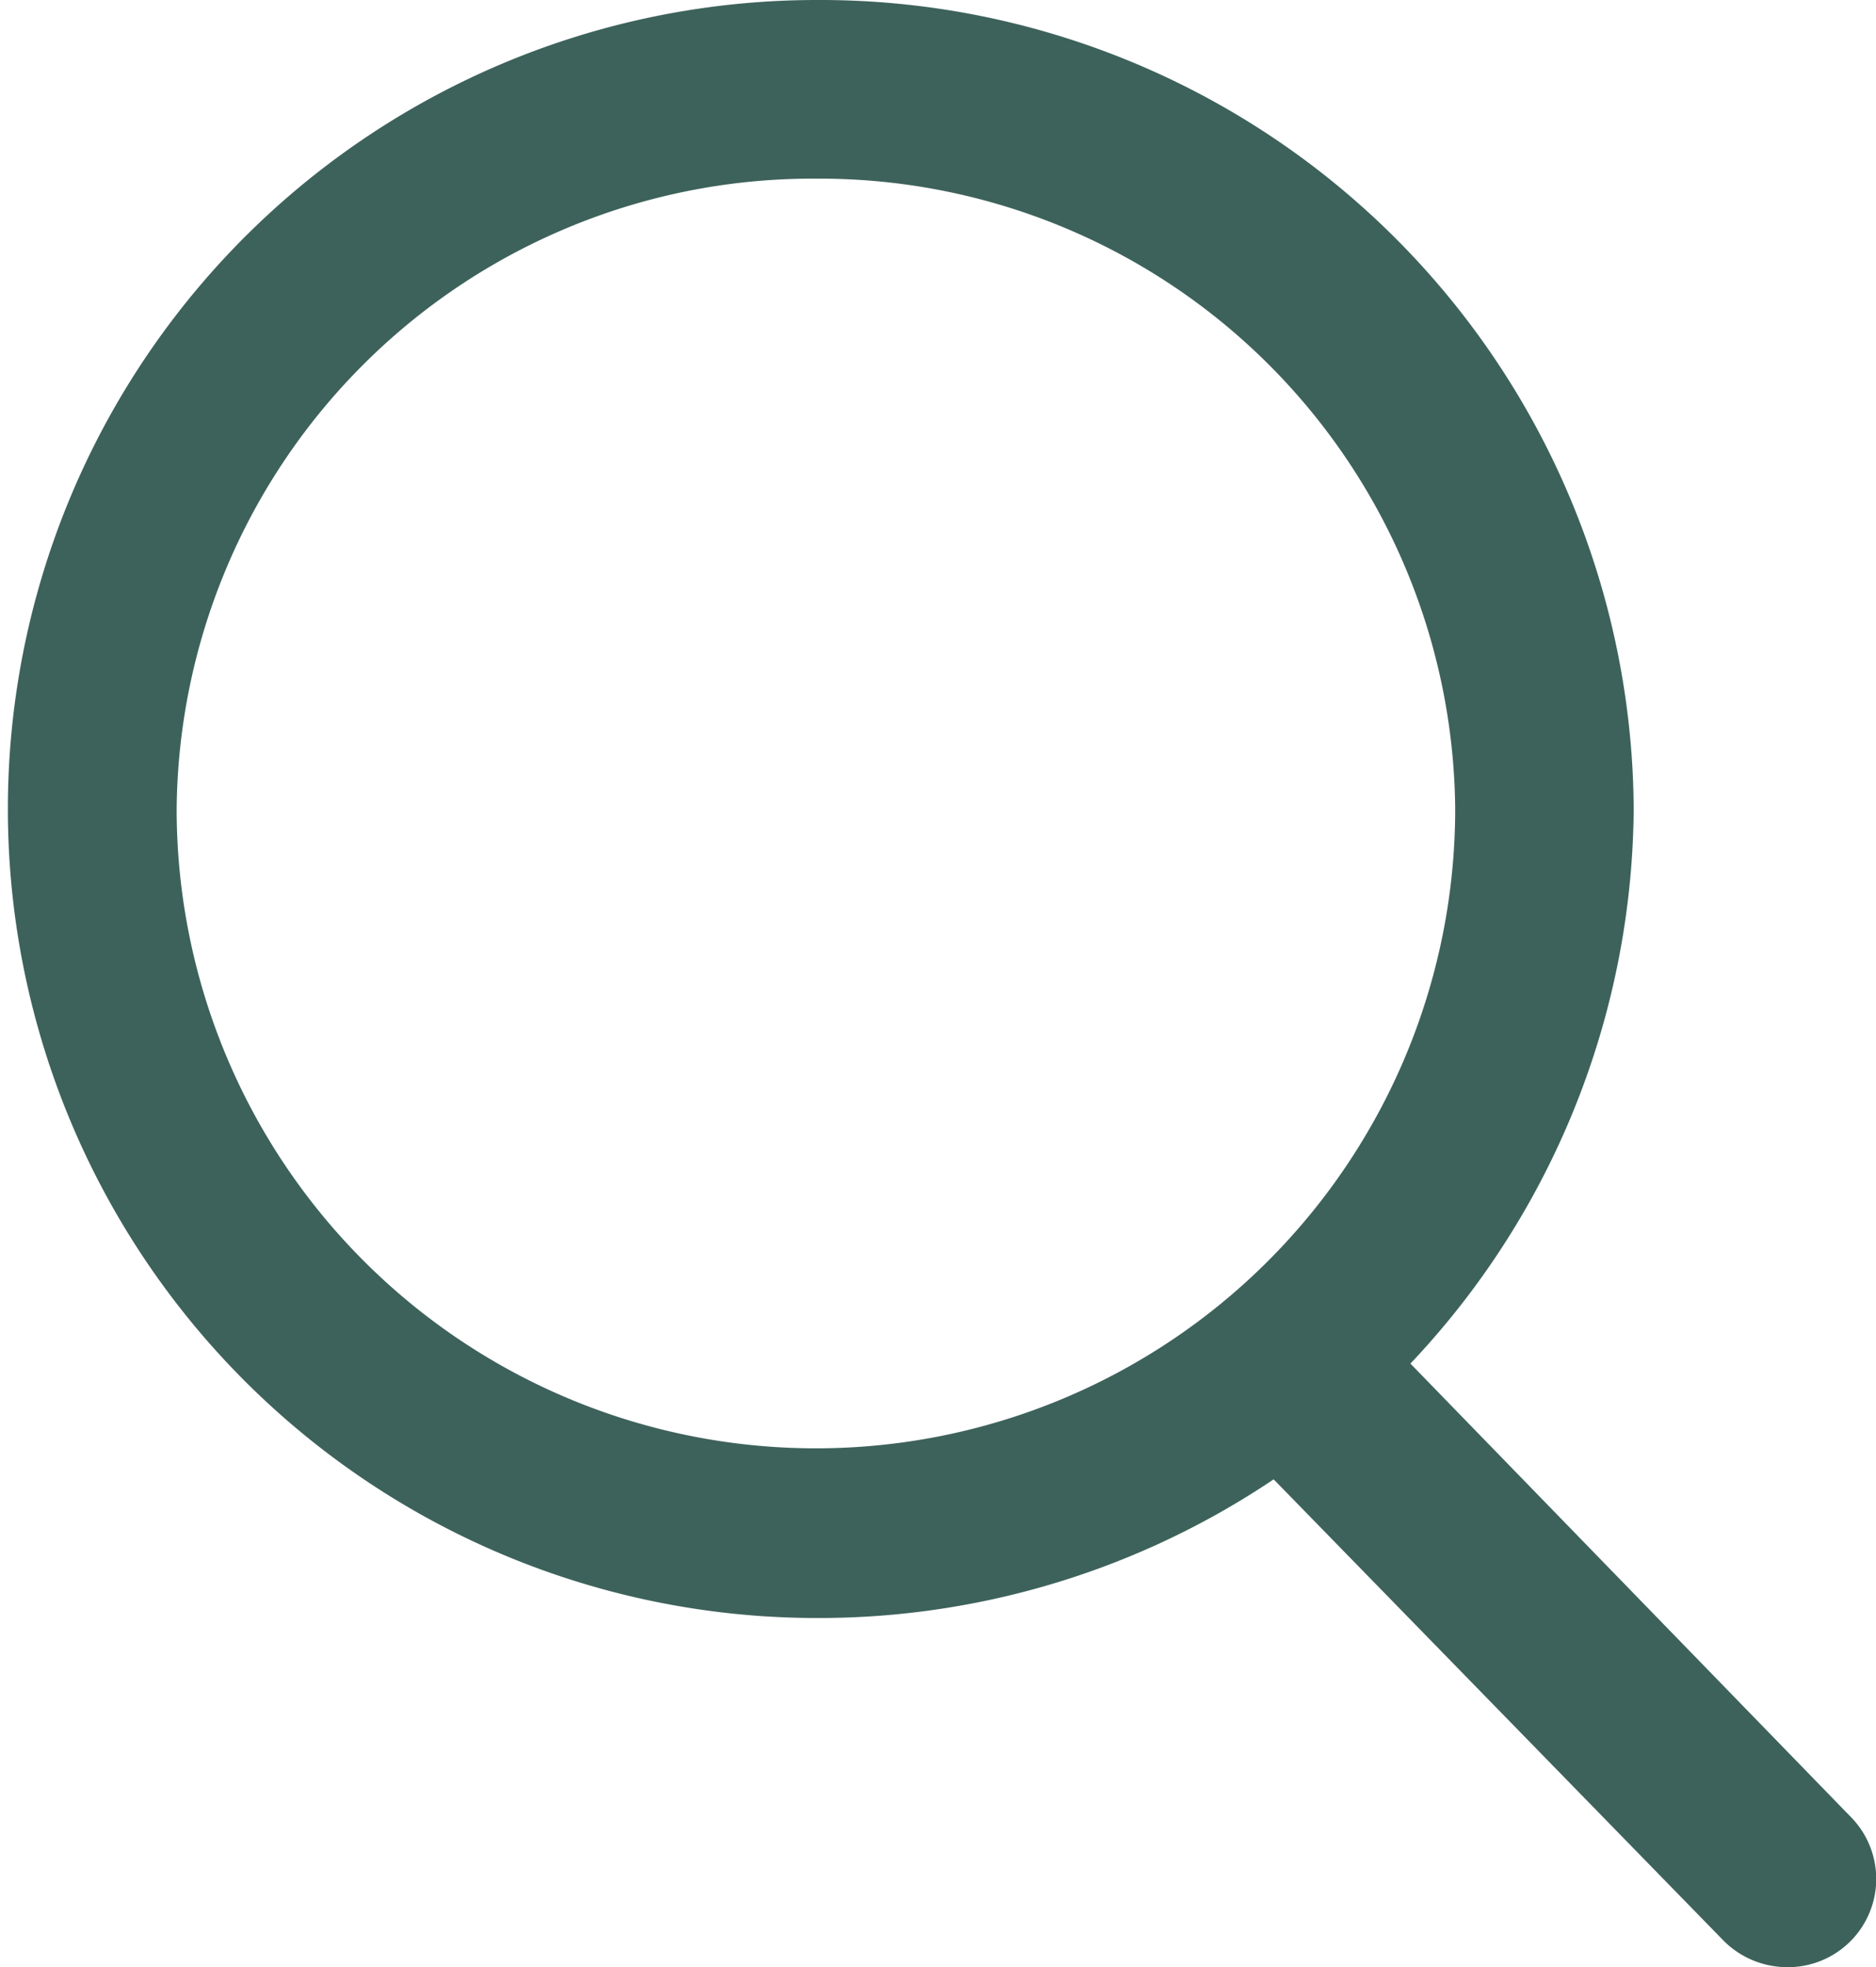 <svg xmlns="http://www.w3.org/2000/svg" xmlns:xlink="http://www.w3.org/1999/xlink" width="15.26" height="16" viewBox="0 0 15.26 16">
  <defs>
    <clipPath id="clip-path">
      <rect id="Rectangle_555" data-name="Rectangle 555" width="15.26" height="16" transform="translate(0 0)" fill="#3d625b"/>
    </clipPath>
  </defs>
  <g id="Groupe_3340" data-name="Groupe 3340" transform="translate(0 0)">
    <g id="Groupe_3339" data-name="Groupe 3339" transform="translate(0 0)" clip-path="url(#clip-path)">
      <path id="Tracé_5715" data-name="Tracé 5715" d="M65.352,70.084a.732.732,0,0,1-.522-.228l-3.886-3.984a.728.728,0,0,1,1.045-1.012l3.886,4a.718.718,0,0,1-.523,1.224Z" transform="translate(-50.822 -54.084)" fill="#3d625b"/>
      <path id="Tracé_5716" data-name="Tracé 5716" d="M6.644,1.453A5.174,5.174,0,0,0,1.437,6.58a5.2,5.2,0,0,0,10.4,0A5.171,5.171,0,0,0,6.644,1.453m0,11.707A6.58,6.58,0,1,1,6.644,0a6.616,6.616,0,0,1,6.645,6.58,6.627,6.627,0,0,1-6.645,6.58" transform="translate(0 0)" fill="#3d625b"/>
    </g>
  </g>
</svg>
